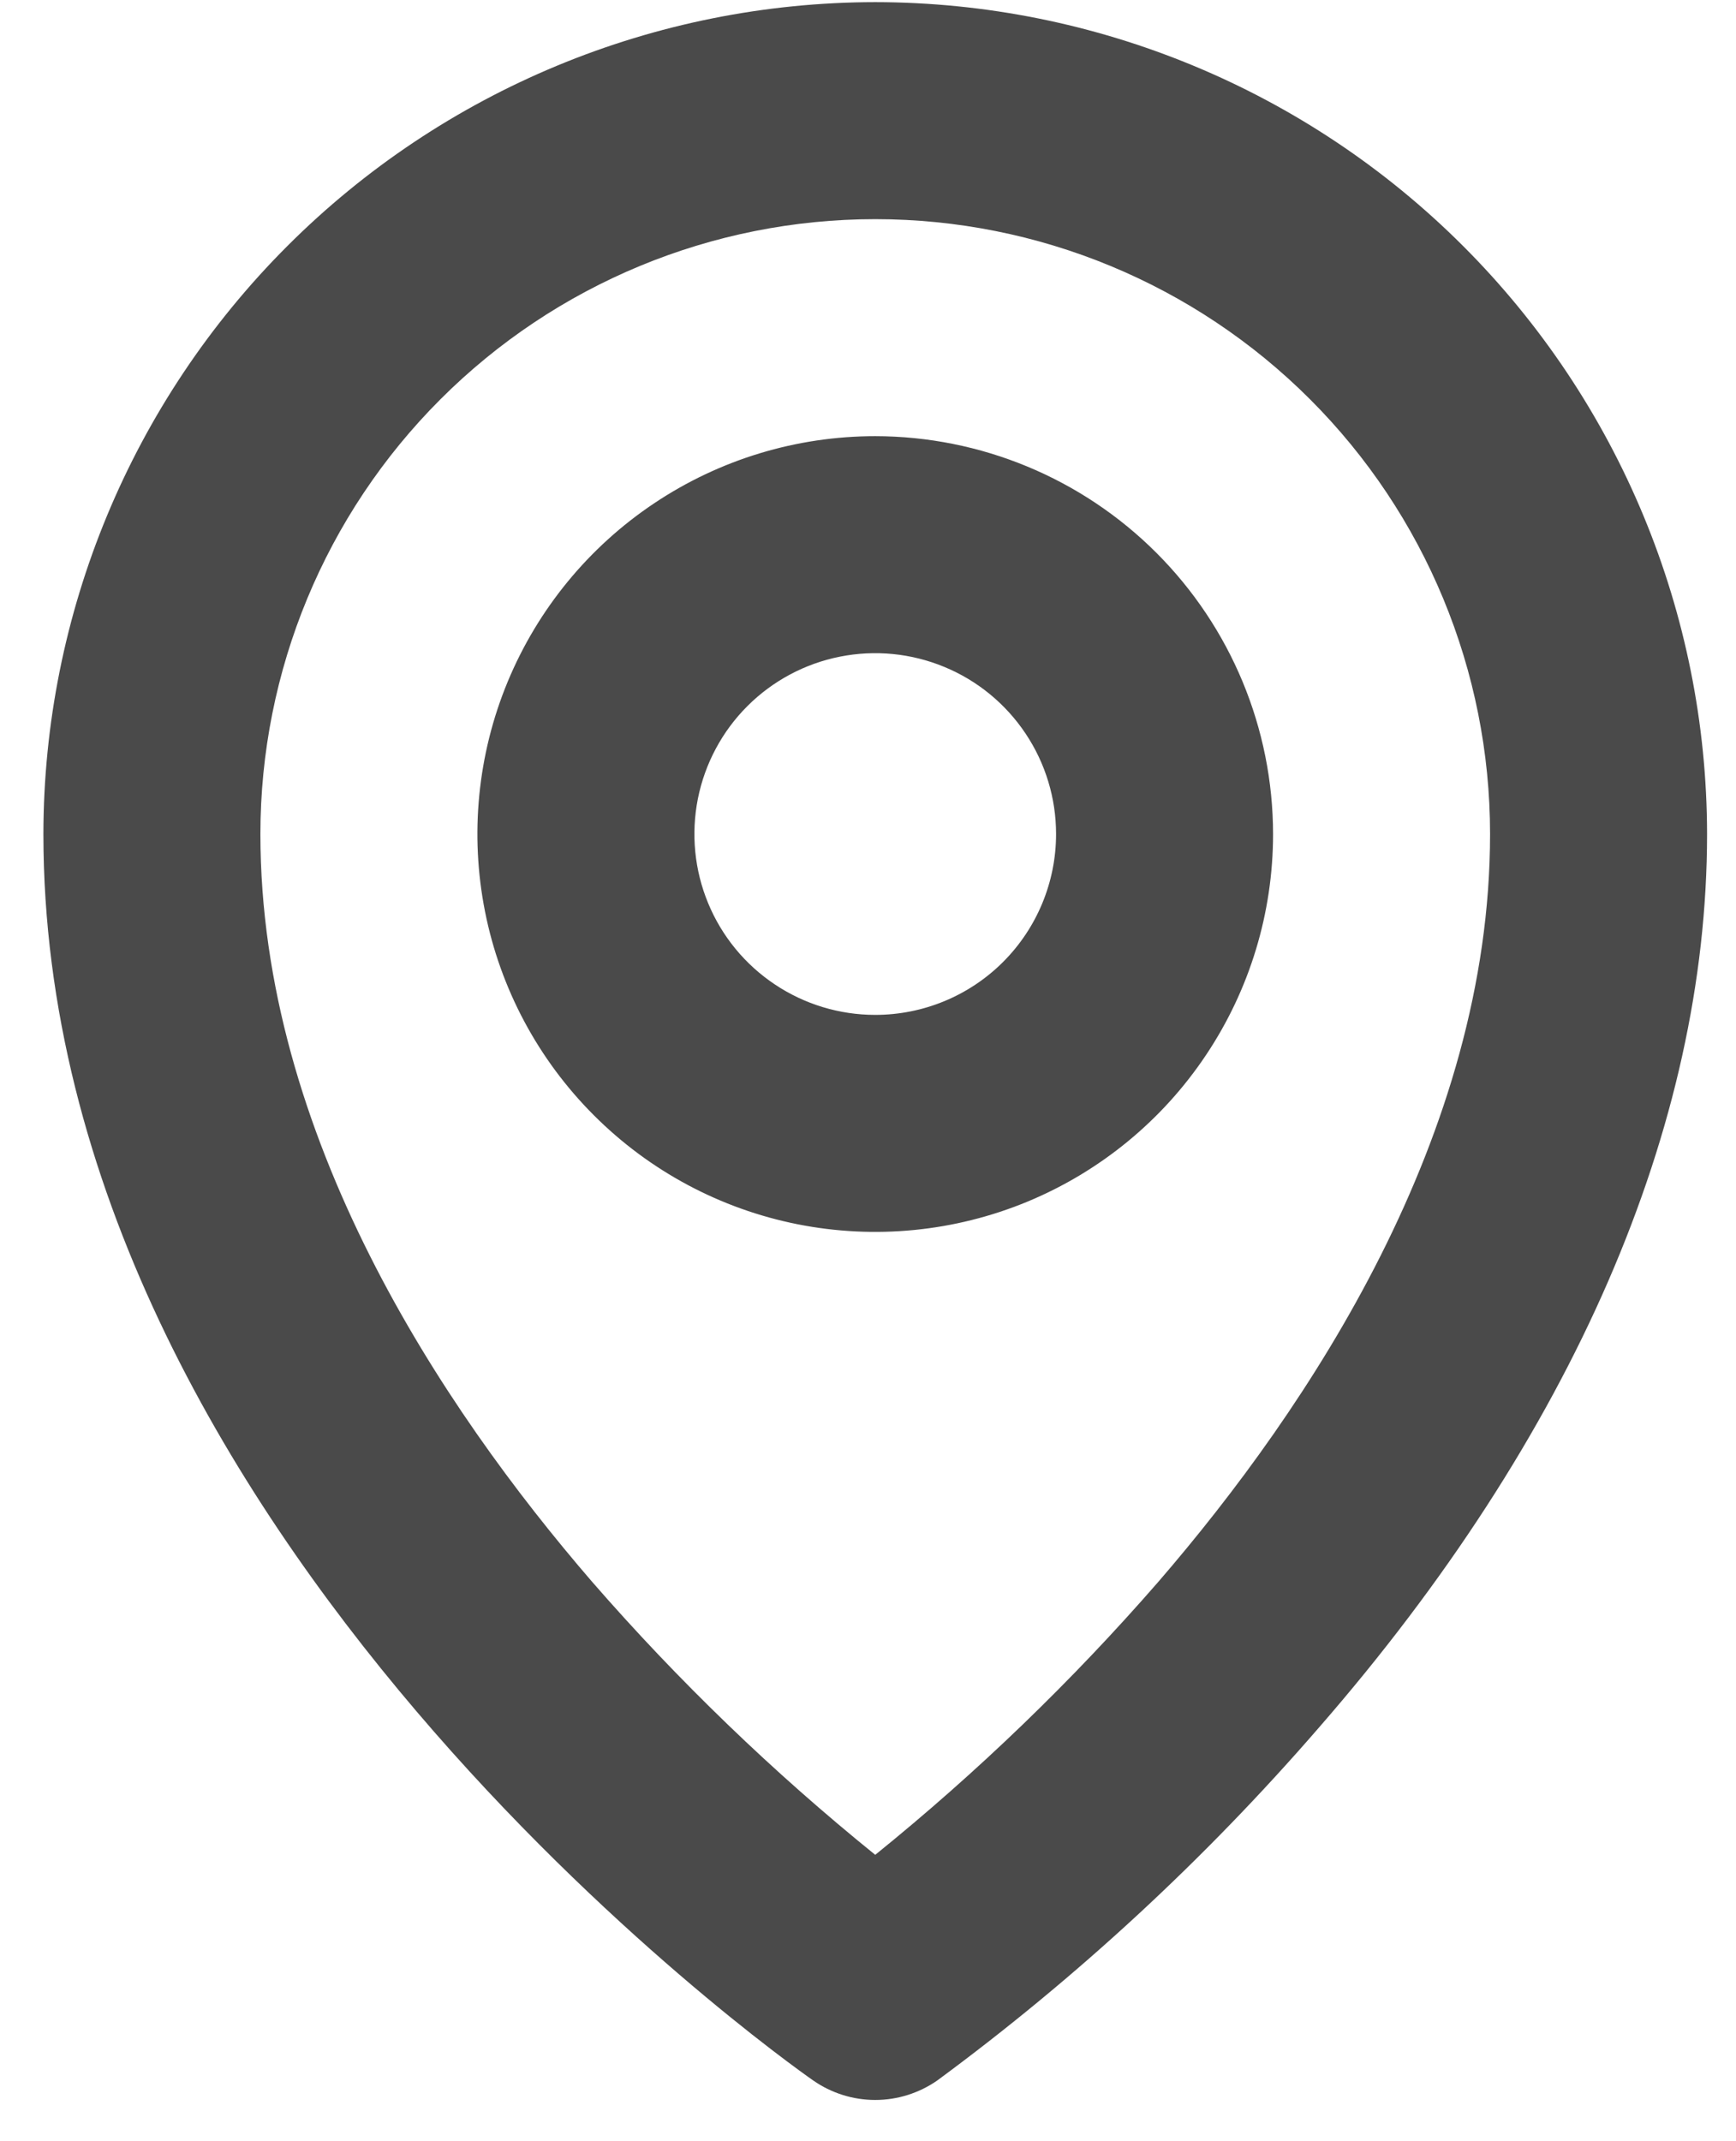 <svg width="30" height="37" viewBox="0 0 30 37" fill="none" xmlns="http://www.w3.org/2000/svg">
<path d="M15.125 7.537C13.765 7.537 12.436 7.94 11.306 8.696C10.175 9.451 9.294 10.525 8.773 11.781C8.253 13.037 8.117 14.419 8.382 15.753C8.647 17.087 9.302 18.312 10.264 19.273C11.225 20.235 12.45 20.89 13.784 21.155C15.117 21.42 16.5 21.284 17.756 20.764C19.012 20.243 20.086 19.362 20.841 18.231C21.597 17.101 22 15.772 22 14.412C21.998 12.589 21.273 10.842 19.984 9.553C18.695 8.264 16.948 7.539 15.125 7.537ZM15.125 17.537C14.507 17.537 13.903 17.354 13.389 17.01C12.875 16.667 12.474 16.179 12.238 15.608C12.001 15.037 11.94 14.408 12.06 13.802C12.181 13.196 12.478 12.639 12.915 12.202C13.352 11.765 13.909 11.467 14.515 11.347C15.121 11.226 15.75 11.288 16.321 11.525C16.892 11.761 17.38 12.162 17.723 12.676C18.067 13.19 18.25 13.794 18.25 14.412C18.25 15.241 17.921 16.035 17.335 16.622C16.749 17.208 15.954 17.537 15.125 17.537ZM15.125 0.037C11.314 0.041 7.66 1.557 4.965 4.252C2.27 6.947 0.754 10.601 0.75 14.412C0.75 26.499 13.506 35.568 14.05 35.948C14.365 36.168 14.74 36.287 15.125 36.287C15.51 36.287 15.885 36.168 16.2 35.948C18.616 34.167 20.826 32.123 22.791 29.854C27.18 24.813 29.5 19.47 29.5 14.412C29.496 10.601 27.98 6.947 25.285 4.252C22.59 1.557 18.936 0.041 15.125 0.037ZM20.016 27.335C18.526 29.047 16.889 30.625 15.125 32.051C13.361 30.625 11.724 29.047 10.234 27.335C7.625 24.313 4.5 19.617 4.5 14.412C4.5 11.594 5.619 8.891 7.612 6.899C9.605 4.906 12.307 3.787 15.125 3.787C17.943 3.787 20.645 4.906 22.638 6.899C24.631 8.891 25.75 11.594 25.75 14.412C25.75 19.617 22.625 24.313 20.016 27.335Z" fill="#4A4A4A"/>
</svg>
